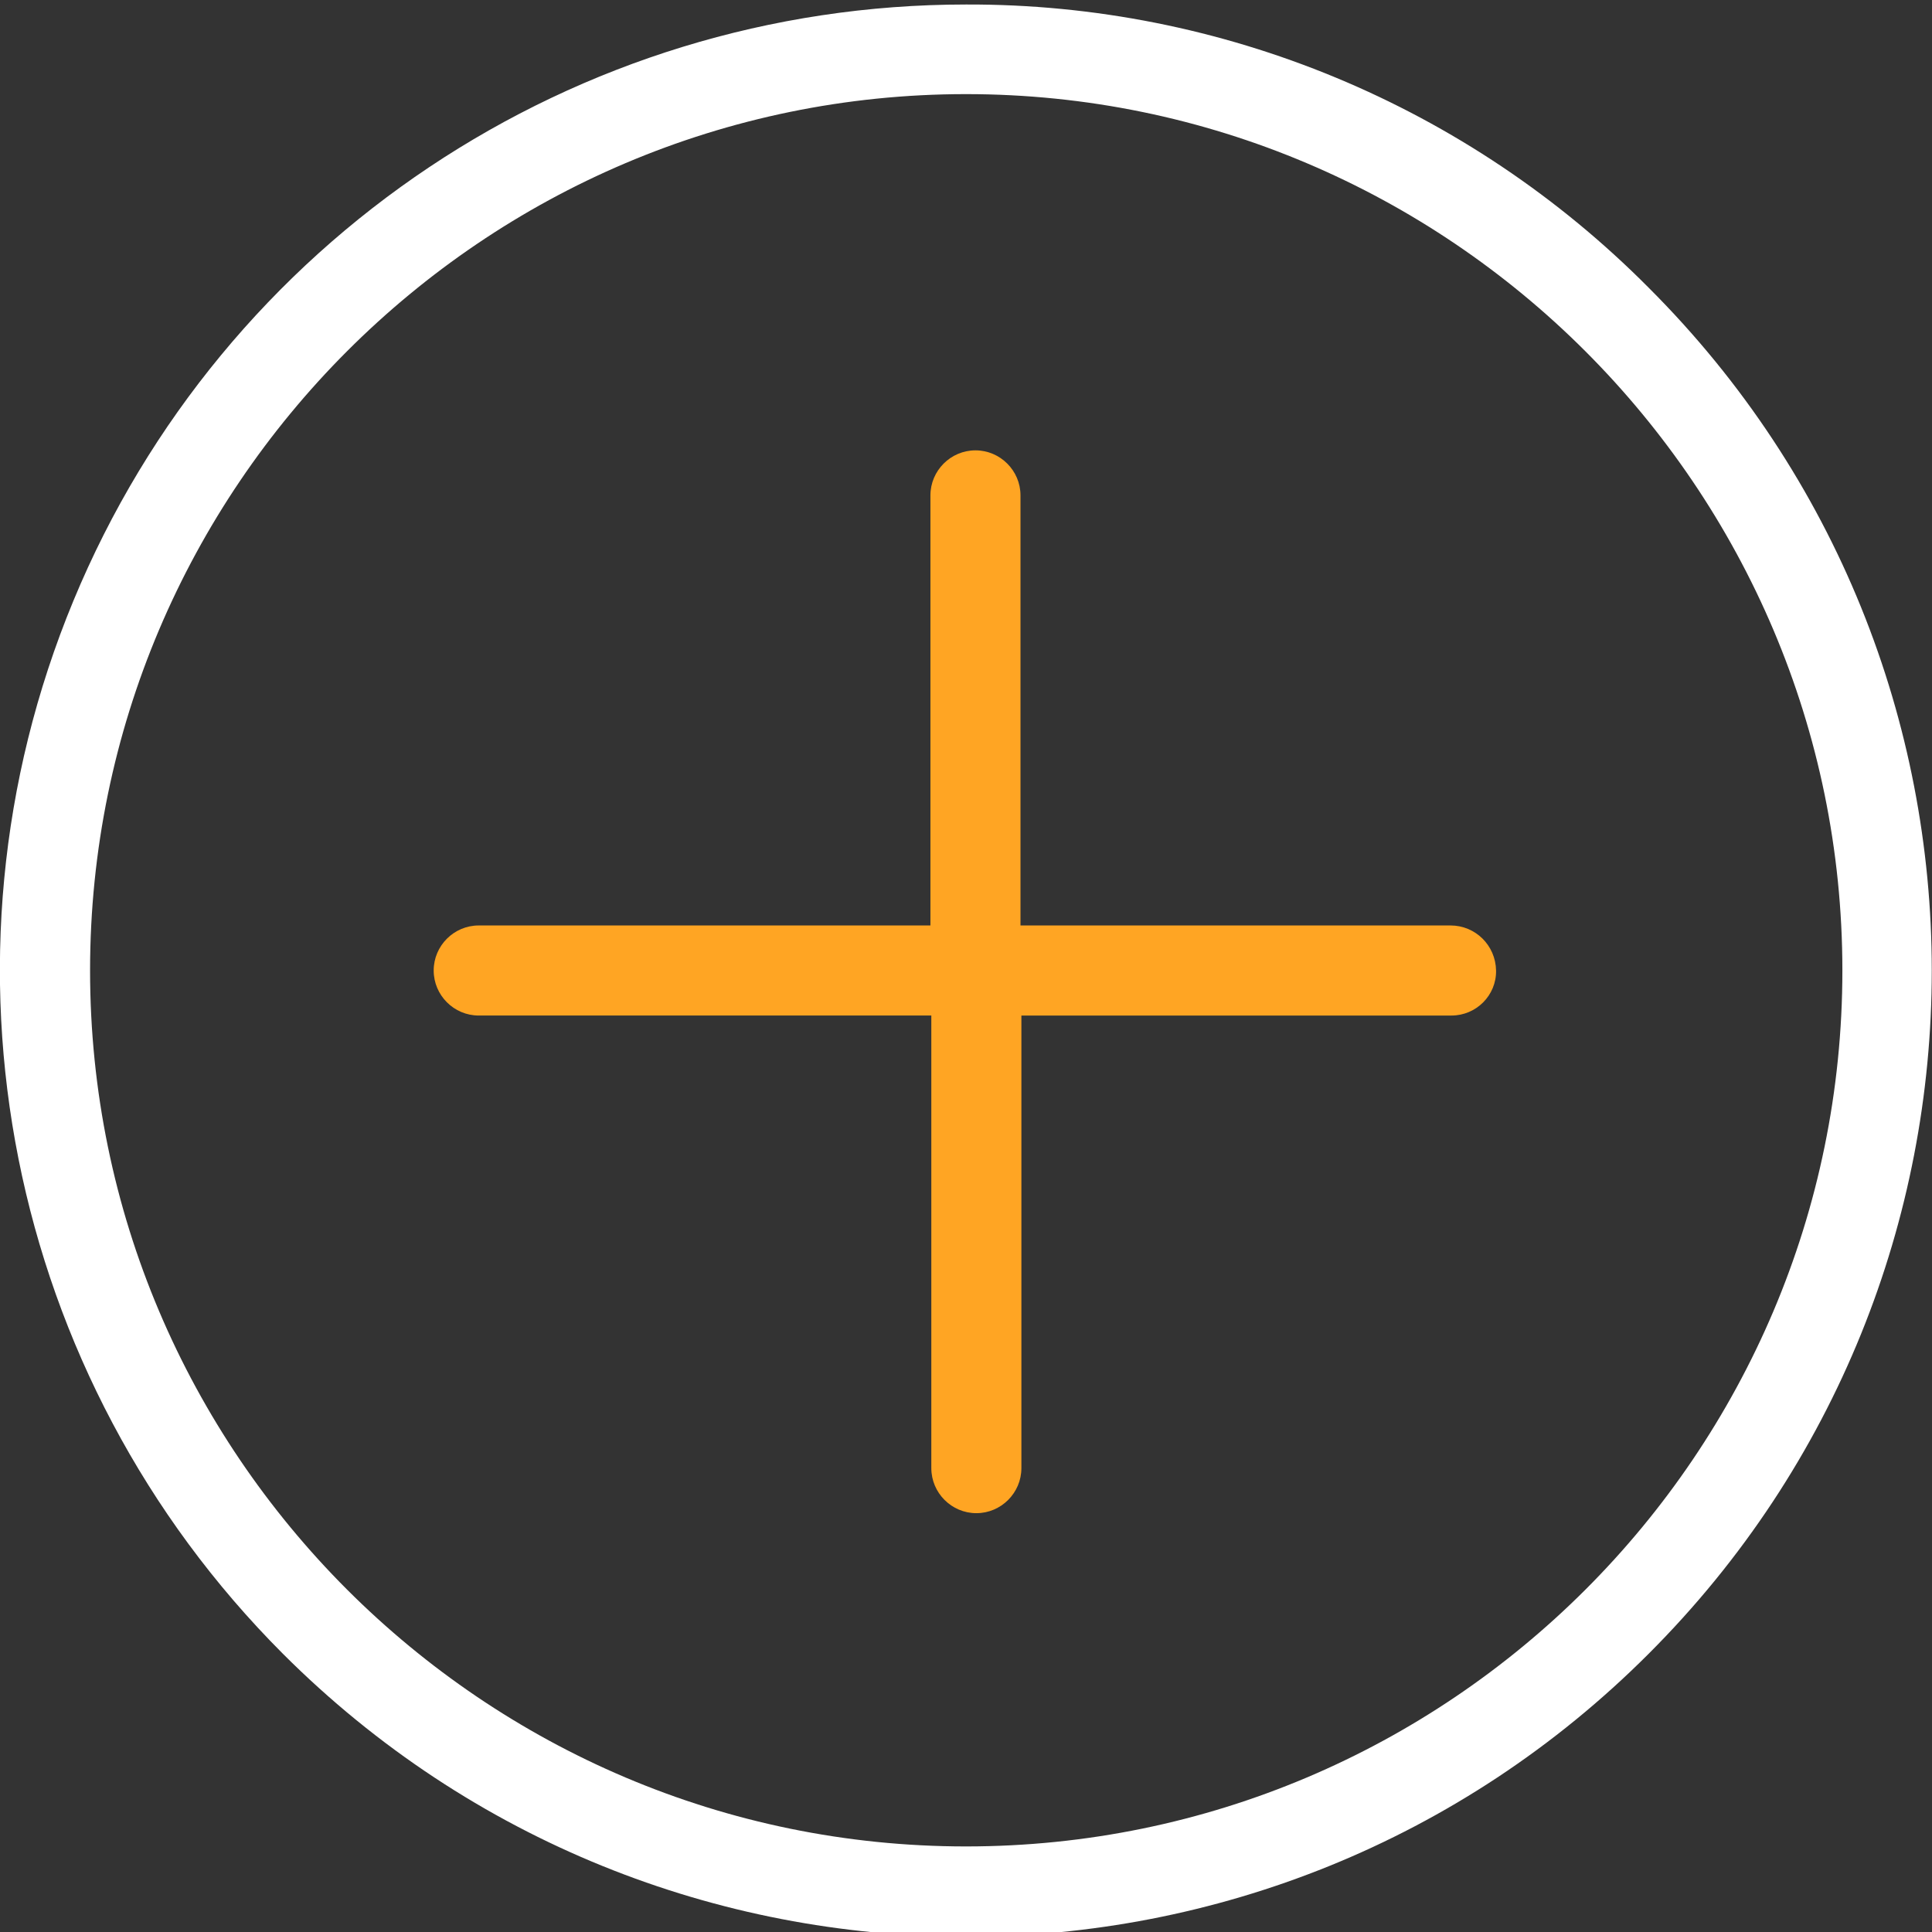 <?xml version="1.0" encoding="utf-8"?>
<!-- Generator: Adobe Illustrator 22.0.1, SVG Export Plug-In . SVG Version: 6.00 Build 0)  -->
<svg version="1.1" id="Layer_1" xmlns="http://www.w3.org/2000/svg" xmlns:xlink="http://www.w3.org/1999/xlink" x="0px" y="0px"
	 viewBox="0 0 429 429" style="enable-background:new 0 0 429 429;" xml:space="preserve">
<rect x="0" y="0" width="429" height="429" fill="#333333" stroke="none"/>
<style type="text/css">
	.st0{fill:#FFFFFF;}
	.st1{fill:#FFA523;}
</style>
<path class="st0" d="M214.5,1c-86.8,0-165,52.2-198.2,132.4c-33.2,80.2-14.8,172.4,46.5,233.8c83.8,83.8,219.6,83.8,303.3,0
	c83.8-83.8,83.8-219.6,0-303.3C326,23.5,271.4,0.8,214.5,1z M214.5,410C107.3,410,20,322.7,20,215.5S107.3,20.9,214.5,20.9
	s194.6,87.3,194.6,194.6S321.8,410,214.5,410z"/>
<path class="st1" d="M322.1,205.5h-95.5V110c0-5.5-4.5-10-10-10c-5.5,0-10,4.5-10,10v95.5H106.3c-5.5,0-10,4.5-10,10s4.5,10,10,10
	h100.5v100.5c0,5.5,4.5,10,10,10c5.5,0,10-4.5,10-10V225.5h95.5c5.5,0,10-4.5,9.9-10C332.1,209.9,327.6,205.5,322.1,205.5z"/>
</svg>
